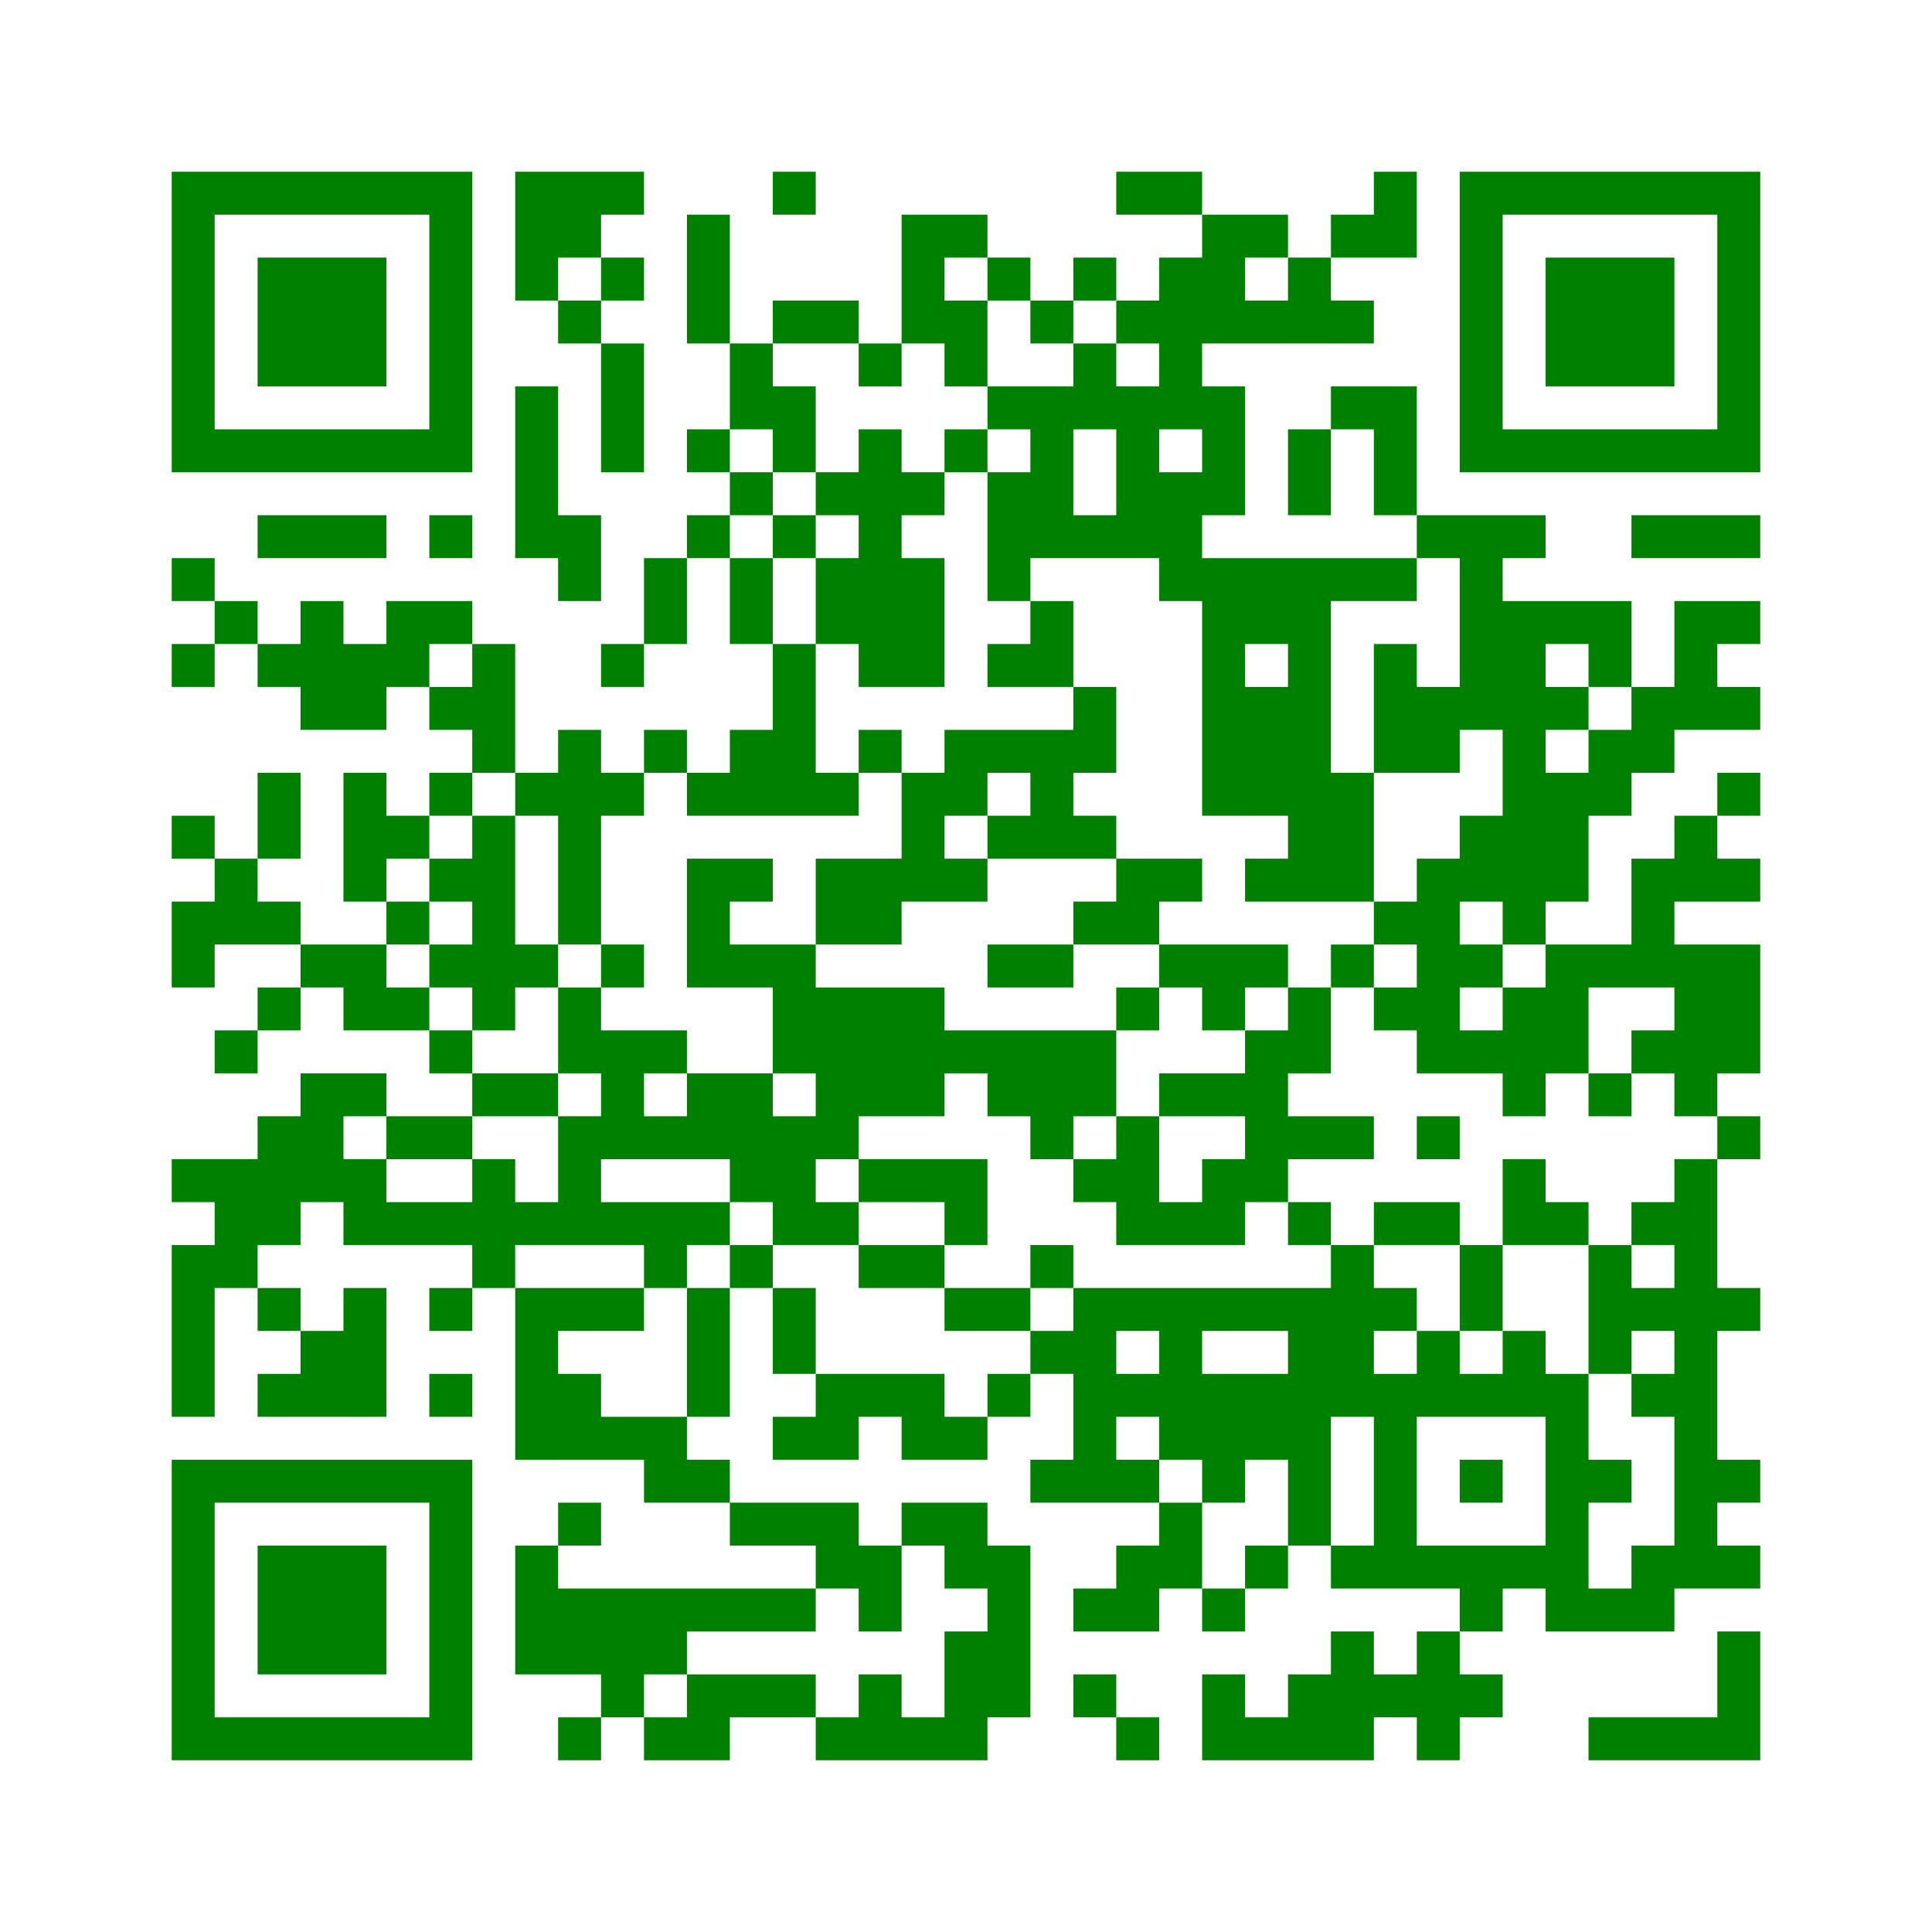 ﻿<?xml version="1.0" encoding="UTF-8"?>
<!DOCTYPE svg PUBLIC "-//W3C//DTD SVG 1.1//EN" "http://www.w3.org/Graphics/SVG/1.1/DTD/svg11.dtd">
<svg xmlns="http://www.w3.org/2000/svg" version="1.1" viewBox="0 0 45 45" stroke="none">
	<rect width="100%" height="100%" fill="white"/>
	<path d="M4,4h7v1h-7z M12,4h2v2h-2z M14,4h1v1h-1z M18,4h1v1h-1z M26,4h2v1h-2z M32,4h1v2h-1z M34,4h7v1h-7z M4,5h1v6h-1z M10,5h1v6h-1z M16,5h1v3h-1z M21,5h1v3h-1z M22,5h1v1h-1z M28,5h1v3h-1z M29,5h1v1h-1z M31,5h1v1h-1z M34,5h1v6h-1z M40,5h1v6h-1z M6,6h3v3h-3z M12,6h1v1h-1z M14,6h1v1h-1z M23,6h1v1h-1z M25,6h1v1h-1z M27,6h1v4h-1z M30,6h1v2h-1z M36,6h3v3h-3z M13,7h1v1h-1z M18,7h2v1h-2z M22,7h1v2h-1z M24,7h1v1h-1z M26,7h1v1h-1z M29,7h1v1h-1z M31,7h1v1h-1z M14,8h1v3h-1z M17,8h1v2h-1z M20,8h1v1h-1z M25,8h1v2h-1z M12,9h1v4h-1z M18,9h1v2h-1z M23,9h2v1h-2z M26,9h1v4h-1z M28,9h1v3h-1z M31,9h2v1h-2z M5,10h5v1h-5z M16,10h1v1h-1z M20,10h1v6h-1z M22,10h1v1h-1z M24,10h1v3h-1z M30,10h1v2h-1z M32,10h1v2h-1z M35,10h5v1h-5z M17,11h1v1h-1z M19,11h1v1h-1z M21,11h1v1h-1z M23,11h1v3h-1z M27,11h1v3h-1z M6,12h3v1h-3z M10,12h1v1h-1z M13,12h1v2h-1z M16,12h1v1h-1z M18,12h1v1h-1z M25,12h1v1h-1z M33,12h3v1h-3z M38,12h3v1h-3z M4,13h1v1h-1z M15,13h1v2h-1z M17,13h1v2h-1z M19,13h1v2h-1z M21,13h1v3h-1z M28,13h3v2h-3z M31,13h2v1h-2z M34,13h1v4h-1z M5,14h1v1h-1z M7,14h1v3h-1z M9,14h2v1h-2z M24,14h1v2h-1z M35,14h1v8h-1z M36,14h2v1h-2z M39,14h1v3h-1z M40,14h1v1h-1z M4,15h1v1h-1z M6,15h1v1h-1z M8,15h2v1h-2z M11,15h1v3h-1z M14,15h1v1h-1z M18,15h1v4h-1z M23,15h1v1h-1z M28,15h1v4h-1z M30,15h1v6h-1z M32,15h1v3h-1z M37,15h1v1h-1z M8,16h1v1h-1z M10,16h1v1h-1z M25,16h1v2h-1z M29,16h1v3h-1z M33,16h1v2h-1z M36,16h1v1h-1z M38,16h1v2h-1z M40,16h1v1h-1z M13,17h1v5h-1z M15,17h1v1h-1z M17,17h1v2h-1z M20,17h1v1h-1z M22,17h3v1h-3z M37,17h1v2h-1z M6,18h1v2h-1z M8,18h1v3h-1z M10,18h1v1h-1z M12,18h1v1h-1z M14,18h1v1h-1z M16,18h1v1h-1z M19,18h1v1h-1z M21,18h1v3h-1z M22,18h1v1h-1z M24,18h1v2h-1z M31,18h1v3h-1z M36,18h1v3h-1z M40,18h1v1h-1z M4,19h1v1h-1z M9,19h1v1h-1z M11,19h1v5h-1z M23,19h1v1h-1z M25,19h1v1h-1z M34,19h1v2h-1z M39,19h1v2h-1z M5,20h1v2h-1z M10,20h1v1h-1z M16,20h1v3h-1z M17,20h1v1h-1z M19,20h2v2h-2z M22,20h1v1h-1z M26,20h2v1h-2z M29,20h1v1h-1z M33,20h1v5h-1z M38,20h1v3h-1z M40,20h1v1h-1z M4,21h1v2h-1z M6,21h1v1h-1z M9,21h1v1h-1z M25,21h2v1h-2z M32,21h1v1h-1z M7,22h2v1h-2z M10,22h1v1h-1z M12,22h1v1h-1z M14,22h1v1h-1z M17,22h2v1h-2z M23,22h2v1h-2z M27,22h3v1h-3z M31,22h1v1h-1z M34,22h1v1h-1z M36,22h1v3h-1z M37,22h1v1h-1z M39,22h2v3h-2z M6,23h1v1h-1z M8,23h2v1h-2z M13,23h1v2h-1z M18,23h4v2h-4z M26,23h1v1h-1z M28,23h1v1h-1z M30,23h1v2h-1z M32,23h1v1h-1z M35,23h1v3h-1z M5,24h1v1h-1z M10,24h1v1h-1z M14,24h1v3h-1z M15,24h1v1h-1z M22,24h4v1h-4z M29,24h1v4h-1z M34,24h1v1h-1z M38,24h1v1h-1z M7,25h1v3h-1z M8,25h1v1h-1z M11,25h2v1h-2z M16,25h2v2h-2z M19,25h3v1h-3z M23,25h3v1h-3z M27,25h2v1h-2z M37,25h1v1h-1z M39,25h1v1h-1z M6,26h1v3h-1z M9,26h2v1h-2z M13,26h1v3h-1z M15,26h1v1h-1z M18,26h1v3h-1z M19,26h1v1h-1z M24,26h1v1h-1z M26,26h1v3h-1z M30,26h2v1h-2z M33,26h1v1h-1z M40,26h1v1h-1z M4,27h2v1h-2z M8,27h1v2h-1z M11,27h1v3h-1z M17,27h1v1h-1z M20,27h3v1h-3z M25,27h1v1h-1z M28,27h1v2h-1z M35,27h1v2h-1z M39,27h1v10h-1z M5,28h1v2h-1z M9,28h2v1h-2z M12,28h1v1h-1z M14,28h3v1h-3z M19,28h1v1h-1z M22,28h1v1h-1z M27,28h1v1h-1z M30,28h1v1h-1z M32,28h2v1h-2z M36,28h1v1h-1z M38,28h1v1h-1z M4,29h1v4h-1z M15,29h1v1h-1z M17,29h1v1h-1z M20,29h2v1h-2z M24,29h1v1h-1z M31,29h1v4h-1z M34,29h1v2h-1z M37,29h1v3h-1z M6,30h1v1h-1z M8,30h1v3h-1z M10,30h1v1h-1z M12,30h1v4h-1z M13,30h2v1h-2z M16,30h1v3h-1z M18,30h1v2h-1z M22,30h2v1h-2z M25,30h6v1h-6z M32,30h1v1h-1z M38,30h1v1h-1z M40,30h1v1h-1z M7,31h1v2h-1z M24,31h2v1h-2z M27,31h1v3h-1z M30,31h1v5h-1z M33,31h1v2h-1z M35,31h1v2h-1z M6,32h1v1h-1z M10,32h1v1h-1z M13,32h1v2h-1z M19,32h3v1h-3z M23,32h1v1h-1z M25,32h1v3h-1z M26,32h1v1h-1z M28,32h2v2h-2z M32,32h1v5h-1z M34,32h1v1h-1z M36,32h1v6h-1z M38,32h1v1h-1z M14,33h2v1h-2z M18,33h2v1h-2z M21,33h2v1h-2z M4,34h7v1h-7z M15,34h2v1h-2z M24,34h1v1h-1z M26,34h1v1h-1z M28,34h1v1h-1z M34,34h1v1h-1z M37,34h1v1h-1z M40,34h1v1h-1z M4,35h1v6h-1z M10,35h1v6h-1z M13,35h1v1h-1z M17,35h3v1h-3z M21,35h2v1h-2z M27,35h1v2h-1z M6,36h3v3h-3z M12,36h1v3h-1z M19,36h2v1h-2z M22,36h2v1h-2z M26,36h1v2h-1z M29,36h1v1h-1z M31,36h1v1h-1z M33,36h3v1h-3z M38,36h1v2h-1z M40,36h1v1h-1z M13,37h6v1h-6z M20,37h1v1h-1z M23,37h1v3h-1z M25,37h1v1h-1z M28,37h1v1h-1z M34,37h1v1h-1z M37,37h1v1h-1z M13,38h3v1h-3z M22,38h1v3h-1z M31,38h1v3h-1z M33,38h1v3h-1z M40,38h1v3h-1z M14,39h1v1h-1z M16,39h3v1h-3z M20,39h1v2h-1z M25,39h1v1h-1z M28,39h1v2h-1z M30,39h1v2h-1z M32,39h1v1h-1z M34,39h1v1h-1z M5,40h5v1h-5z M13,40h1v1h-1z M15,40h2v1h-2z M19,40h1v1h-1z M21,40h1v1h-1z M26,40h1v1h-1z M29,40h1v1h-1z M37,40h3v1h-3z" fill="green"/>
</svg>
